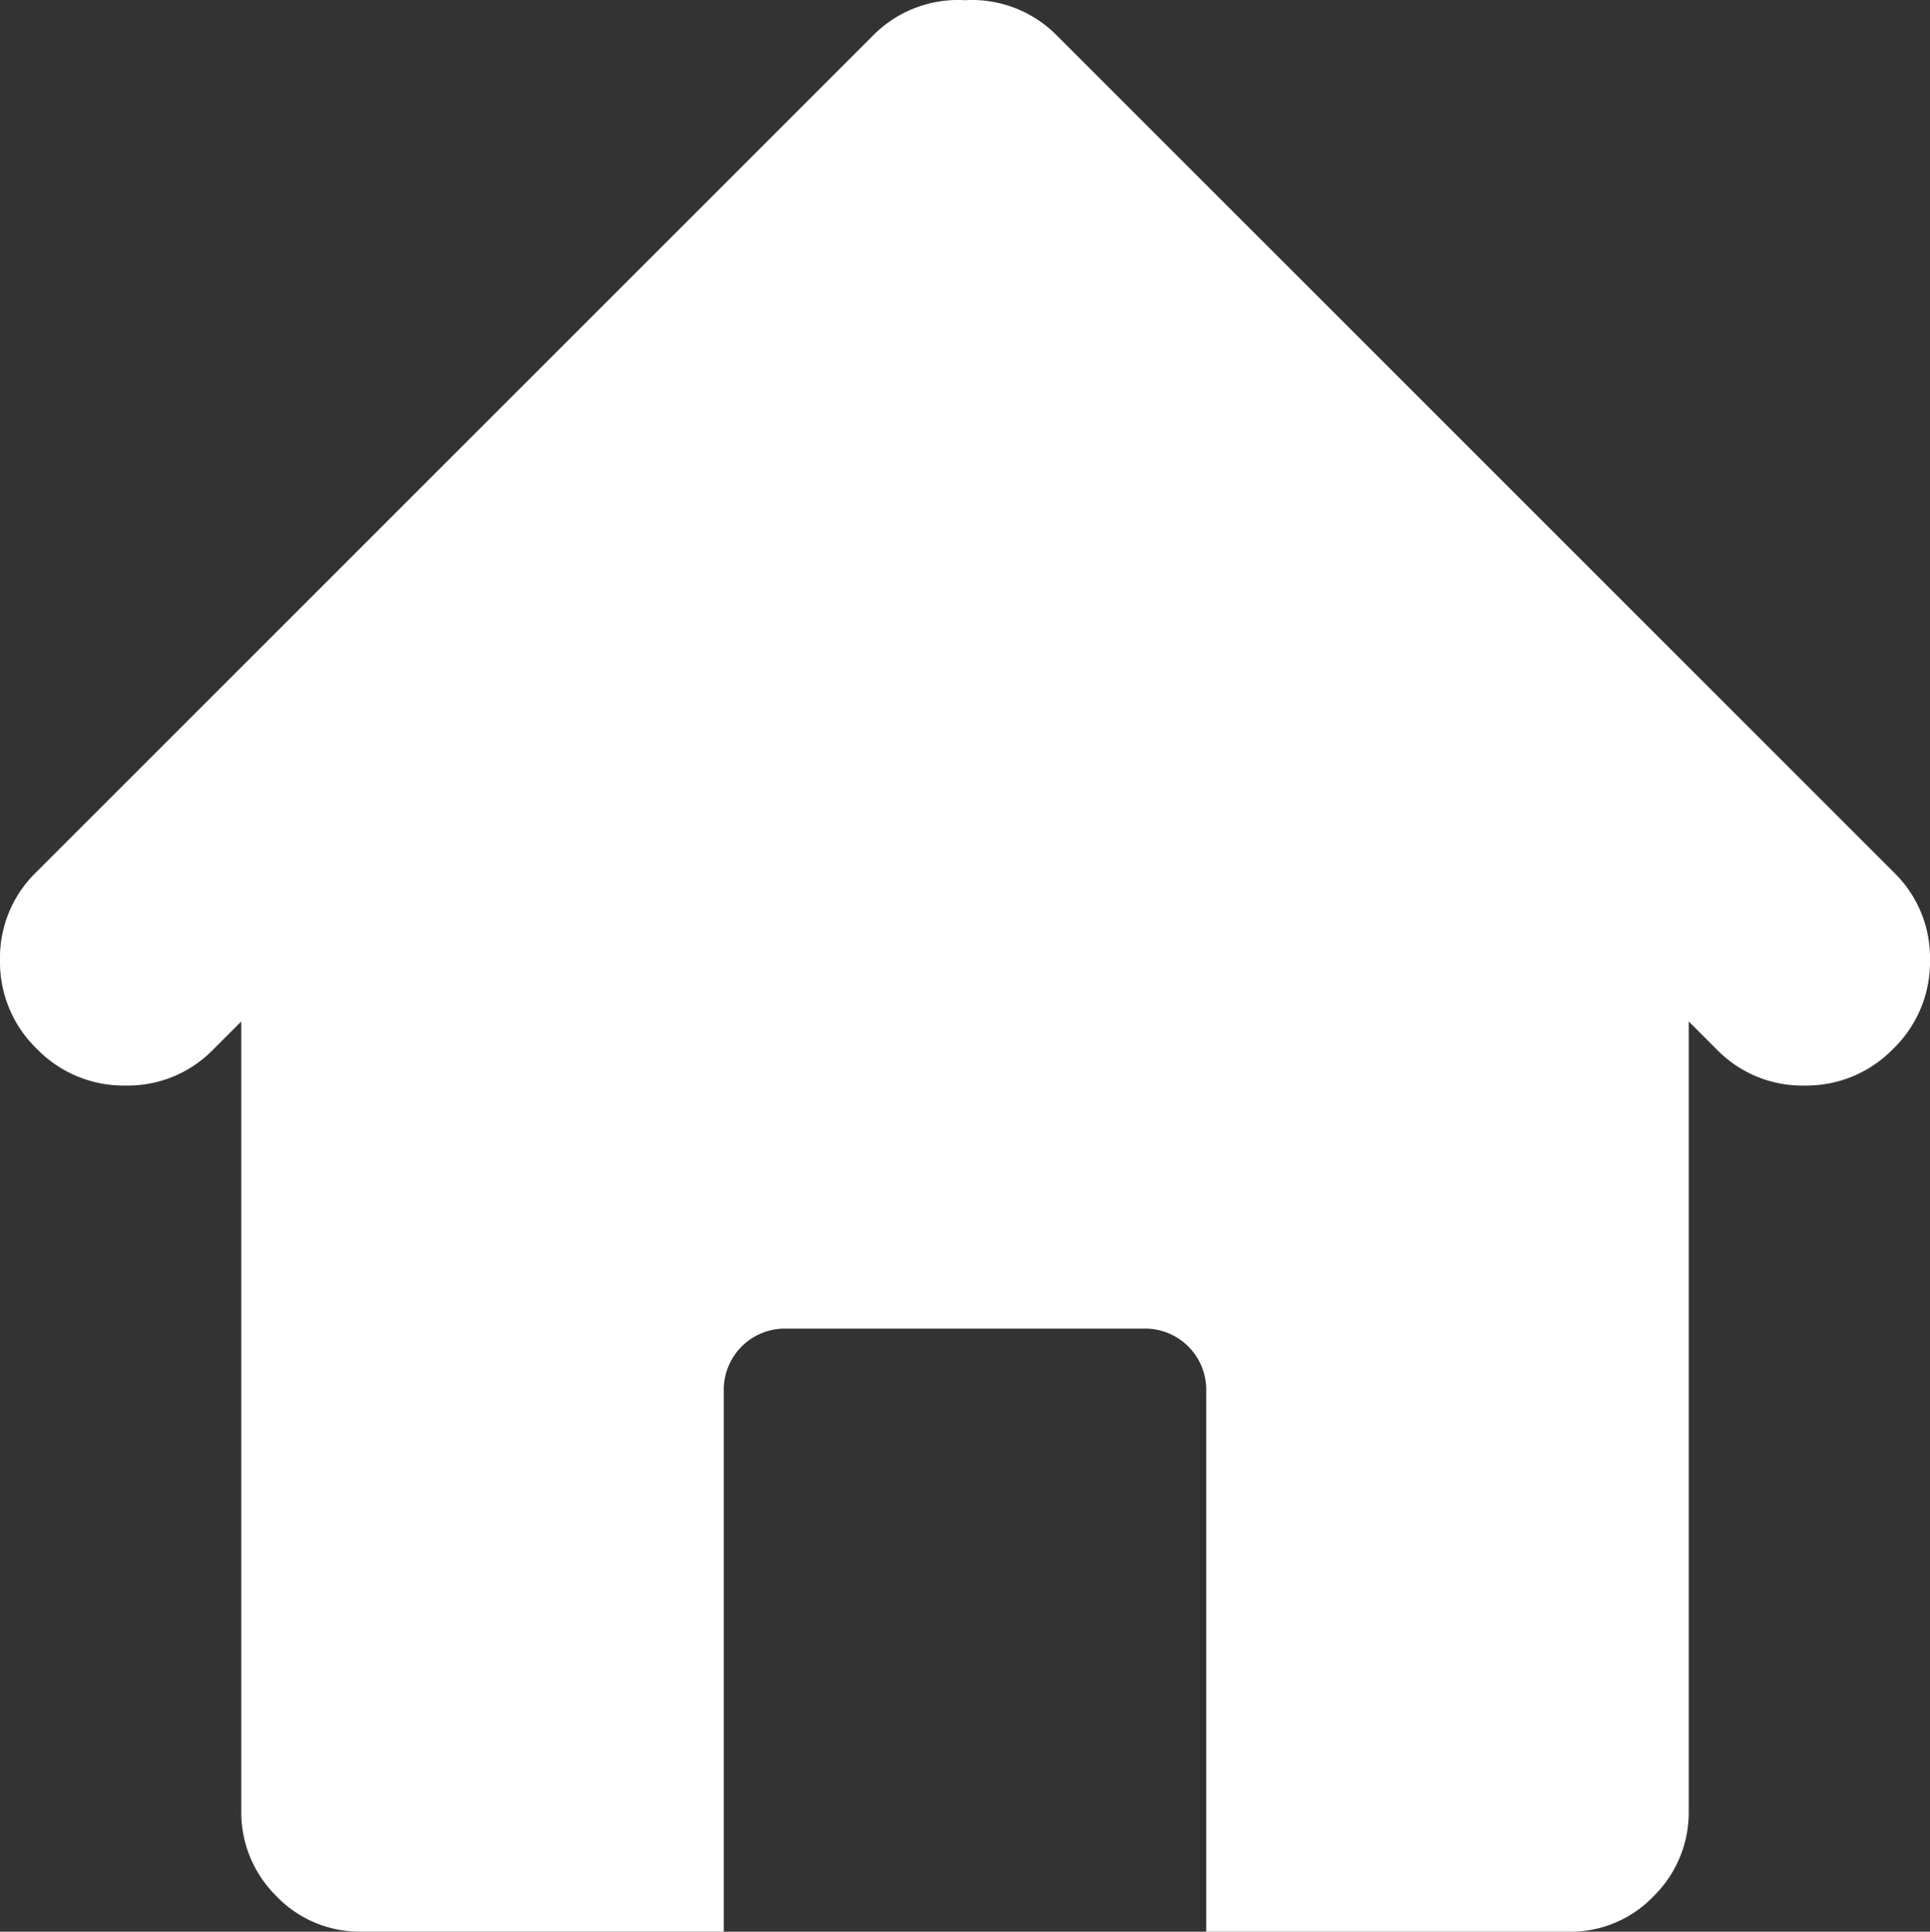 <svg xmlns="http://www.w3.org/2000/svg" width="20" height="20.021" viewBox="0 0 20 20.021"><rect x="0" y="0" width="20" height="20.021" fill="#333333" stroke="none"/><defs><style>.a{fill:#fff;}</style></defs><g transform="translate(0 0.002)"><path class="a" d="M19.619,10.868a1.251,1.251,0,0,1-.918.381,1.235,1.235,0,0,1-.908-.371l-.293-.293v8.184a1.217,1.217,0,0,1-.361.879,1.192,1.192,0,0,1-.889.371H12.5V14.393a.634.634,0,0,0-.625-.625H8.125a.634.634,0,0,0-.625.625v5.625H3.75a1.192,1.192,0,0,1-.889-.371,1.217,1.217,0,0,1-.361-.879V10.585l-.293.293a1.235,1.235,0,0,1-.908.371,1.251,1.251,0,0,1-.918-.381A1.251,1.251,0,0,1,0,9.95a1.235,1.235,0,0,1,.371-.908L9.043.37A1.237,1.237,0,0,1,10,0a1.237,1.237,0,0,1,.957.371l8.672,8.672A1.235,1.235,0,0,1,20,9.95,1.251,1.251,0,0,1,19.619,10.868Z" transform="translate(0)"/></g></svg>